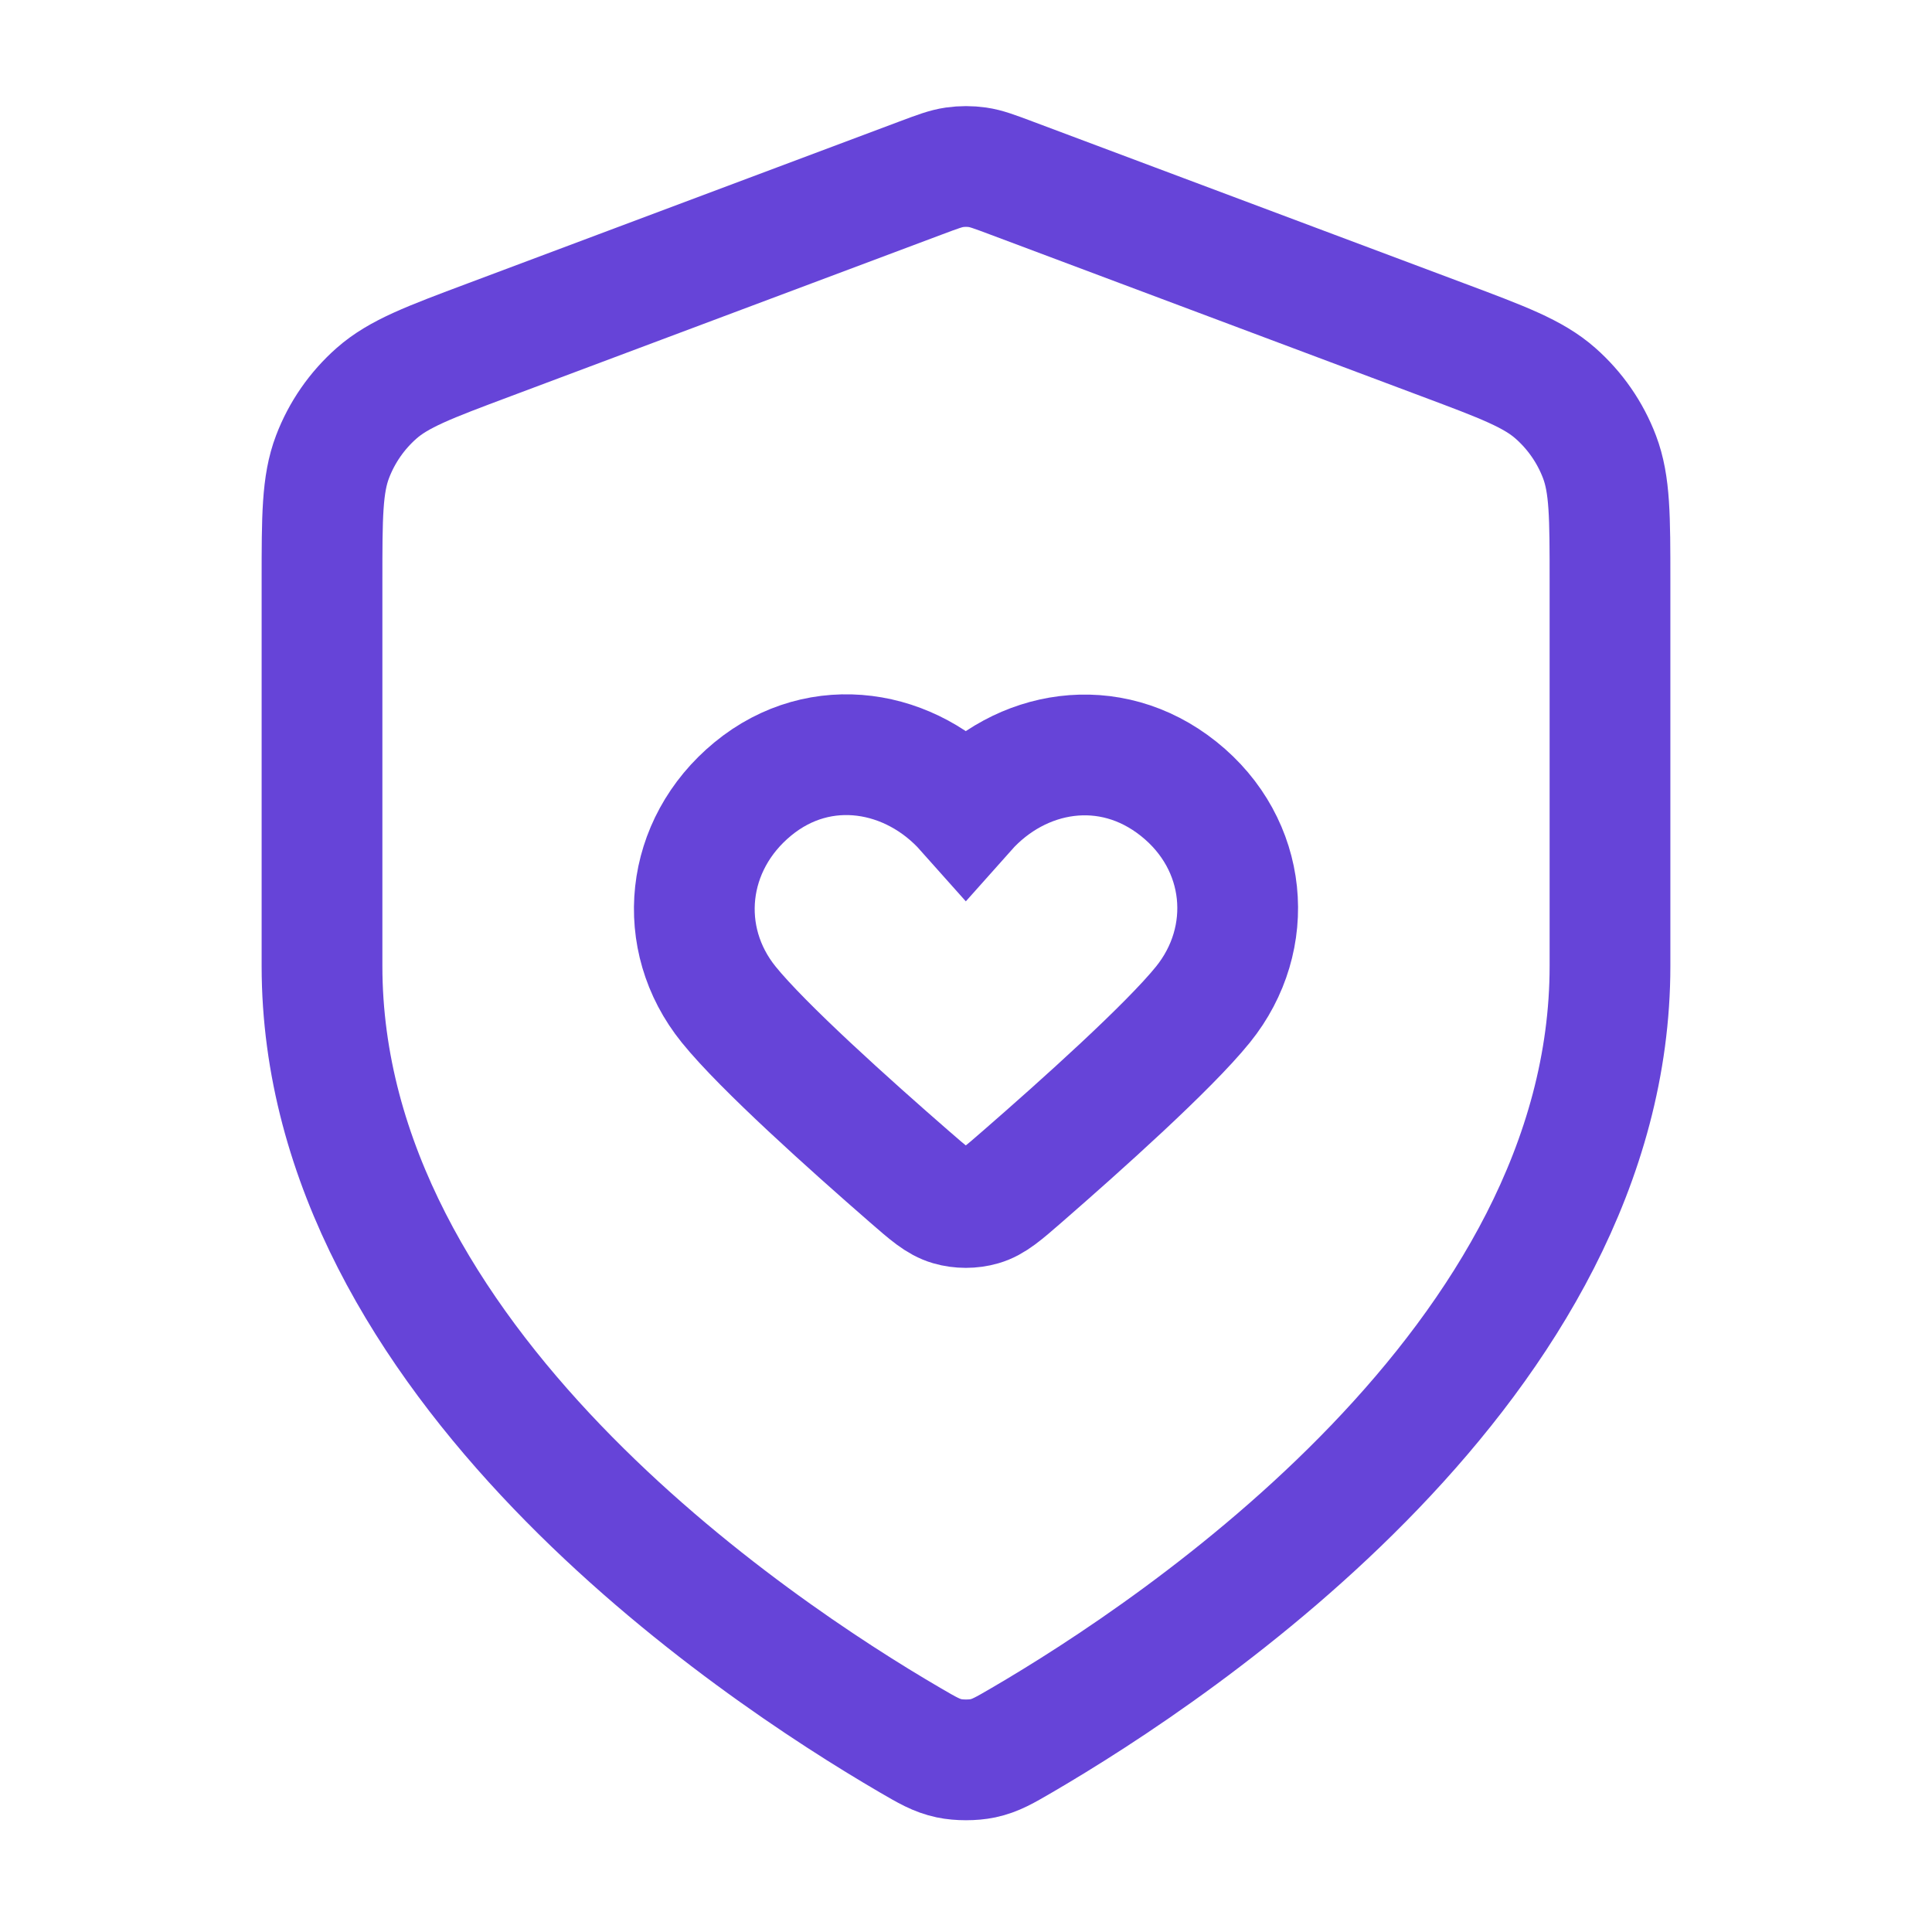 <svg width="64" height="64" viewBox="0 0 64 64" fill="none" xmlns="http://www.w3.org/2000/svg">
<path d="M30.139 57.64C30.729 57.984 31.024 58.156 31.441 58.246C31.764 58.315 32.236 58.315 32.559 58.246C32.976 58.156 33.271 57.984 33.861 57.64C39.056 54.609 53.333 45.089 53.333 32V19.247C53.333 17.115 53.333 16.049 52.985 15.133C52.677 14.323 52.176 13.601 51.526 13.028C50.791 12.38 49.793 12.005 47.796 11.257L33.498 5.895C32.944 5.687 32.667 5.583 32.381 5.542C32.129 5.506 31.872 5.506 31.619 5.542C31.334 5.583 31.056 5.687 30.502 5.895L16.204 11.257C14.207 12.005 13.209 12.38 12.474 13.028C11.824 13.601 11.323 14.323 11.015 15.133C10.667 16.049 10.667 17.115 10.667 19.247V32C10.667 45.089 24.944 54.609 30.139 57.64Z" stroke="#6644D8" stroke-width="4" stroke-linecap="round"/>
<path fill-rule="evenodd" clip-rule="evenodd" d="M31.994 26.849C30.194 24.826 27.194 24.281 24.939 26.134C22.685 27.987 22.367 31.085 24.138 33.276C25.272 34.68 28.176 37.282 30.118 38.972C30.763 39.534 31.085 39.815 31.472 39.927C31.804 40.024 32.184 40.024 32.516 39.927C32.902 39.815 33.225 39.534 33.87 38.972C35.812 37.282 38.716 34.68 39.85 33.276C41.62 31.085 41.342 27.967 39.048 26.134C36.755 24.301 33.793 24.826 31.994 26.849Z" stroke="#6644D8" stroke-width="4" stroke-linecap="round"/>
</svg>
